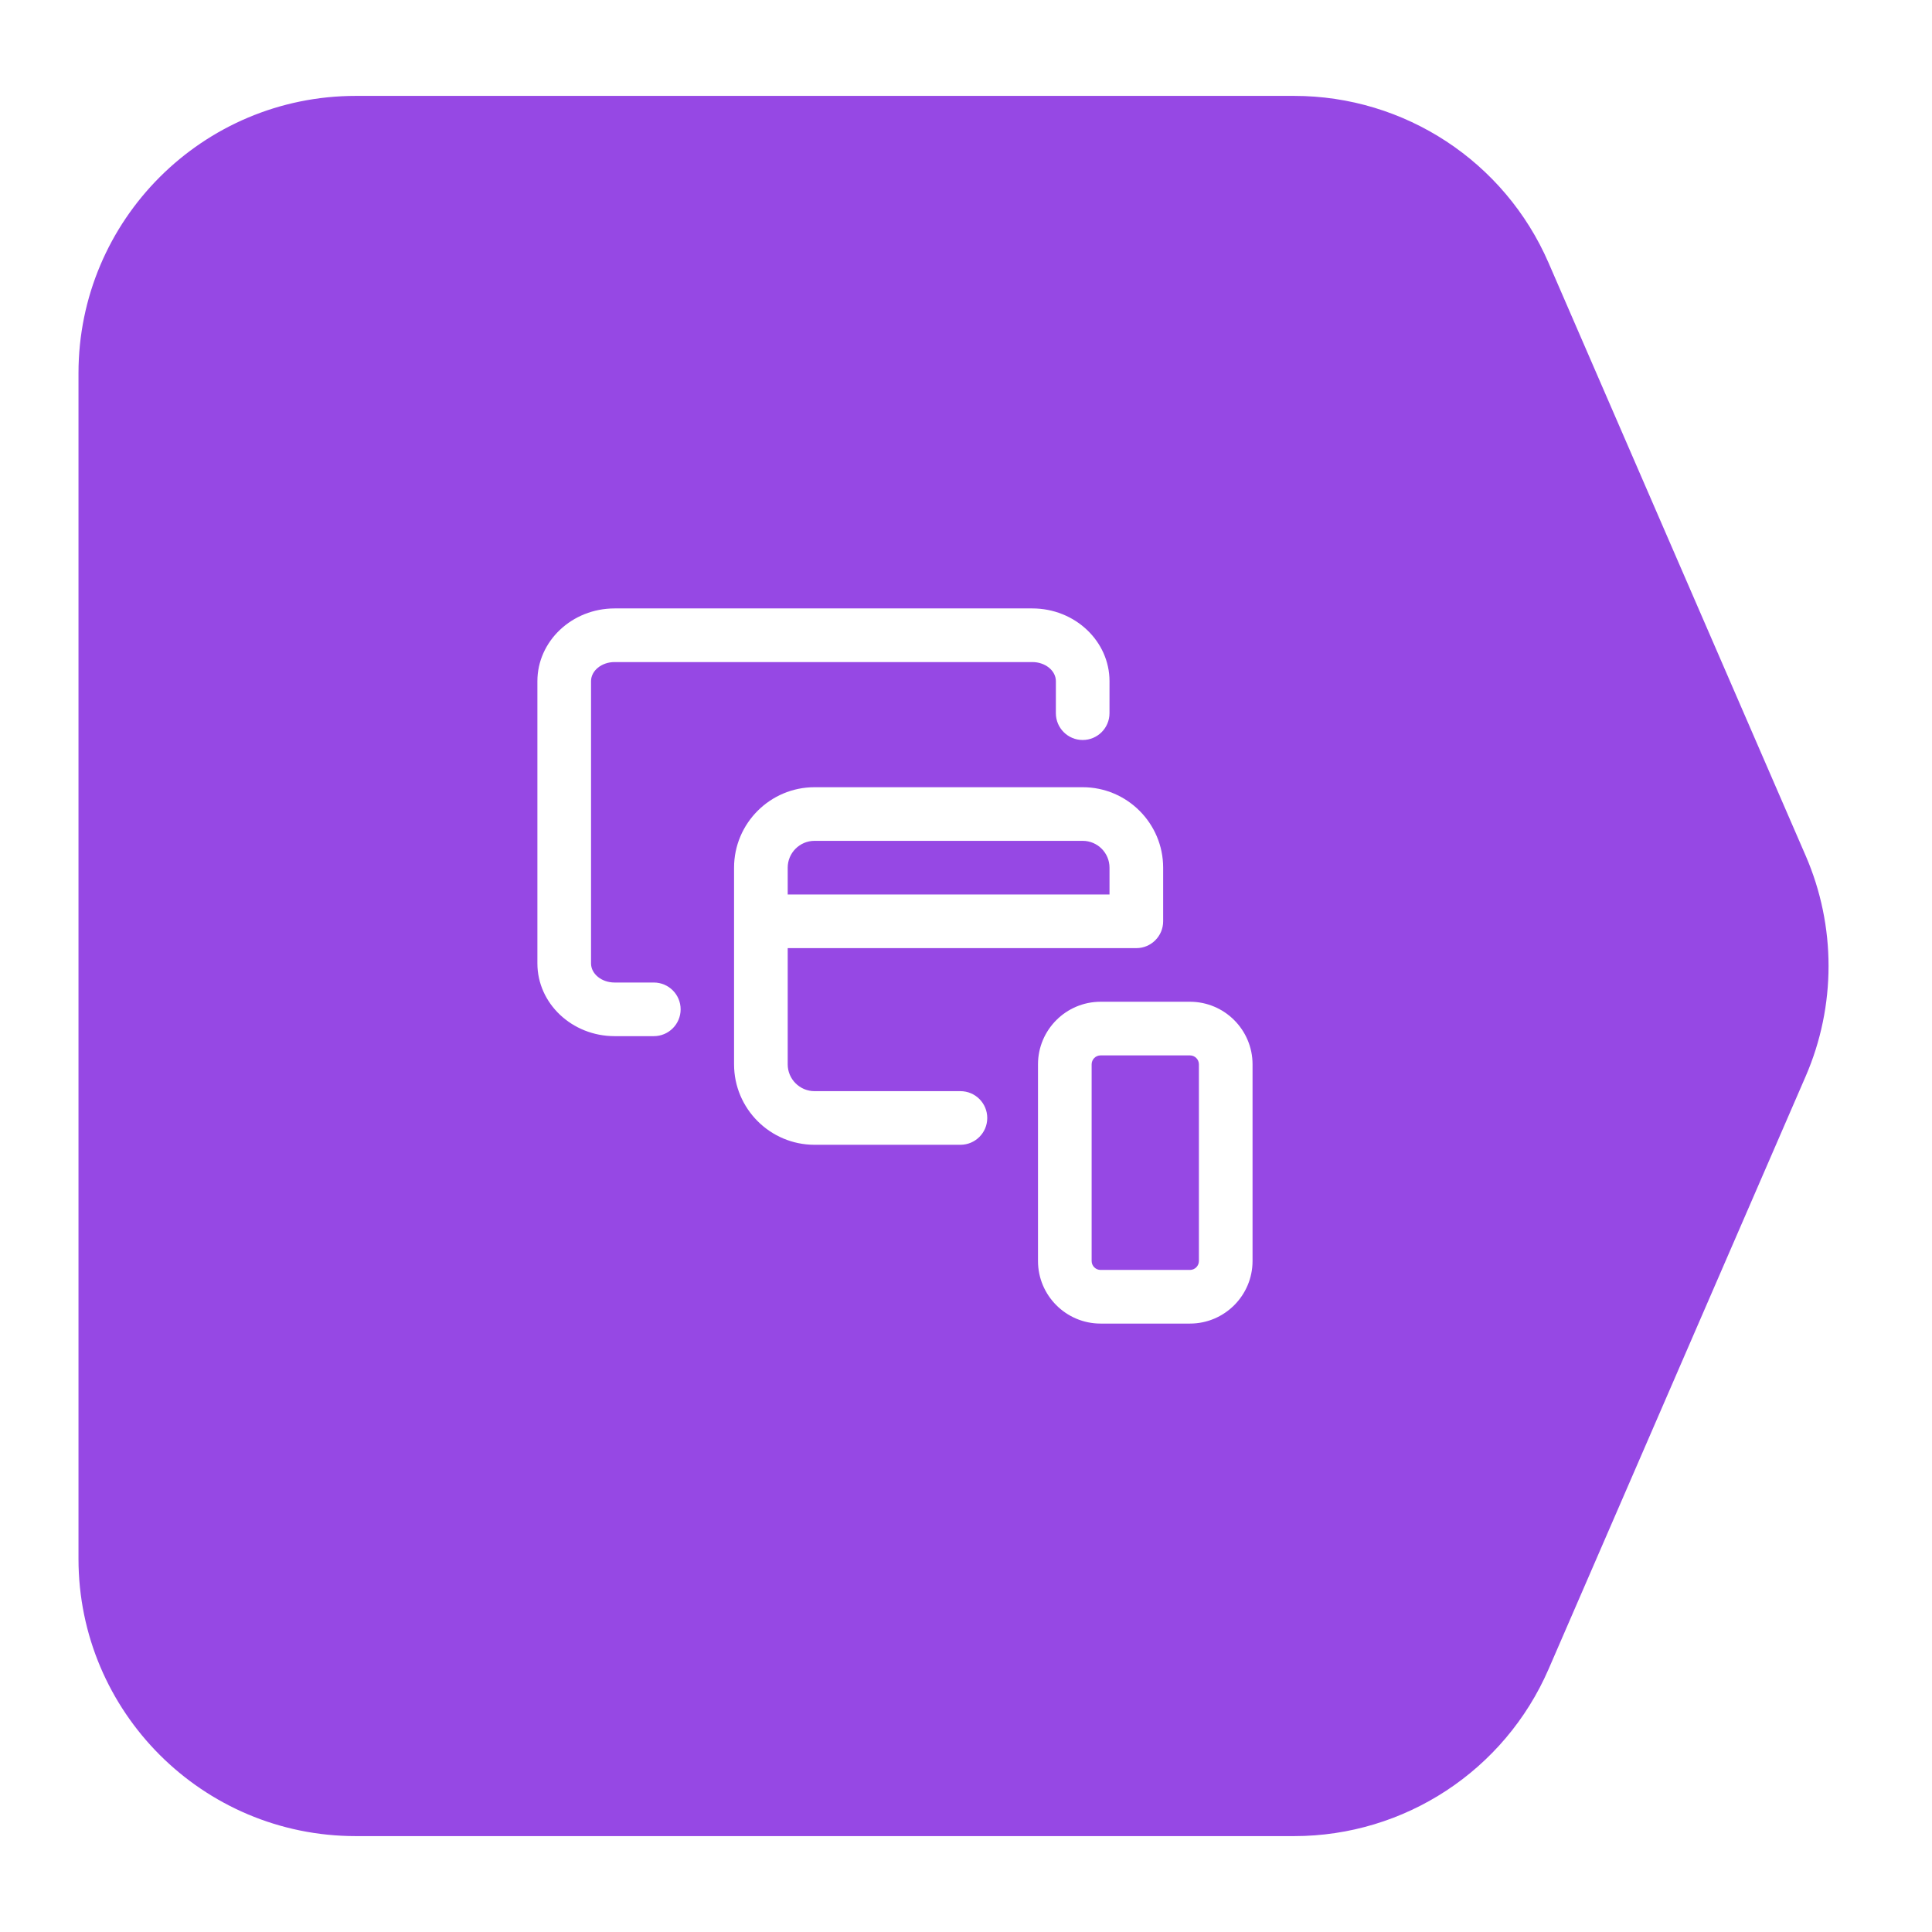 <?xml version="1.0" encoding="UTF-8"?><svg width="136" height="136" viewBox="0 0 136 136" fill="none" xmlns="http://www.w3.org/2000/svg">
<rect width="136" height="136" fill="white"/>
<path d="M5.525 26.272C5.525 15.49 14.265 6.75 25.047 6.75H91.099C98.877 6.75 105.914 11.368 109.009 18.504L127.106 60.233C129.255 65.188 129.255 70.812 127.106 75.767L109.009 117.496C105.914 124.632 98.877 129.25 91.099 129.25H25.047C14.265 129.25 5.525 120.51 5.525 109.728V26.272Z" fill="#9648E4"/>
<g clip-path="url(#clip0_1_15100)">
<path d="M46.025 72.938H43.264C40.268 72.938 37.829 70.64 37.829 67.816V47.952C37.829 45.128 40.268 42.829 43.264 42.829H72.668C75.664 42.829 78.102 45.128 78.102 47.952L78.101 50.204C78.101 51.246 77.256 52.091 76.213 52.091C75.171 52.091 74.326 51.246 74.326 50.204L74.327 47.952C74.327 47.21 73.582 46.605 72.668 46.605H43.264C42.35 46.605 41.605 47.21 41.605 47.952V67.816C41.605 68.558 42.35 69.163 43.264 69.163H46.025C47.067 69.163 47.912 70.008 47.912 71.05C47.912 72.093 47.067 72.938 46.025 72.938ZM69.496 78.698C69.496 77.655 68.65 76.81 67.608 76.81H57.337C56.296 76.81 55.449 75.962 55.449 74.922V66.742H79.99C81.032 66.742 81.878 65.896 81.878 64.854V61.078C81.878 57.956 79.338 55.415 76.215 55.415H57.337C54.214 55.415 51.673 57.956 51.673 61.078V74.922C51.673 78.044 54.214 80.585 57.337 80.585H67.608C68.65 80.585 69.496 79.74 69.496 78.698ZM55.449 61.078C55.449 60.038 56.296 59.19 57.337 59.19H76.215C77.256 59.19 78.102 60.038 78.102 61.078V62.966H55.449V61.078ZM88.171 88.766V74.922C88.171 72.493 86.194 70.517 83.766 70.517H77.473C75.045 70.517 73.068 72.493 73.068 74.922V88.766C73.068 91.194 75.045 93.171 77.473 93.171H83.766C86.194 93.171 88.171 91.194 88.171 88.766ZM83.766 74.293C84.112 74.293 84.395 74.575 84.395 74.922V88.766C84.395 89.112 84.112 89.395 83.766 89.395H77.473C77.127 89.395 76.844 89.112 76.844 88.766V74.922C76.844 74.575 77.127 74.293 77.473 74.293H83.766Z" fill="white"/>
</g>
<defs>
<clipPath id="clip0_1_15100">
<rect width="50.341" height="50.341" fill="white" transform="translate(37.829 42.829)"/>
</clipPath>
</defs>
</svg>
